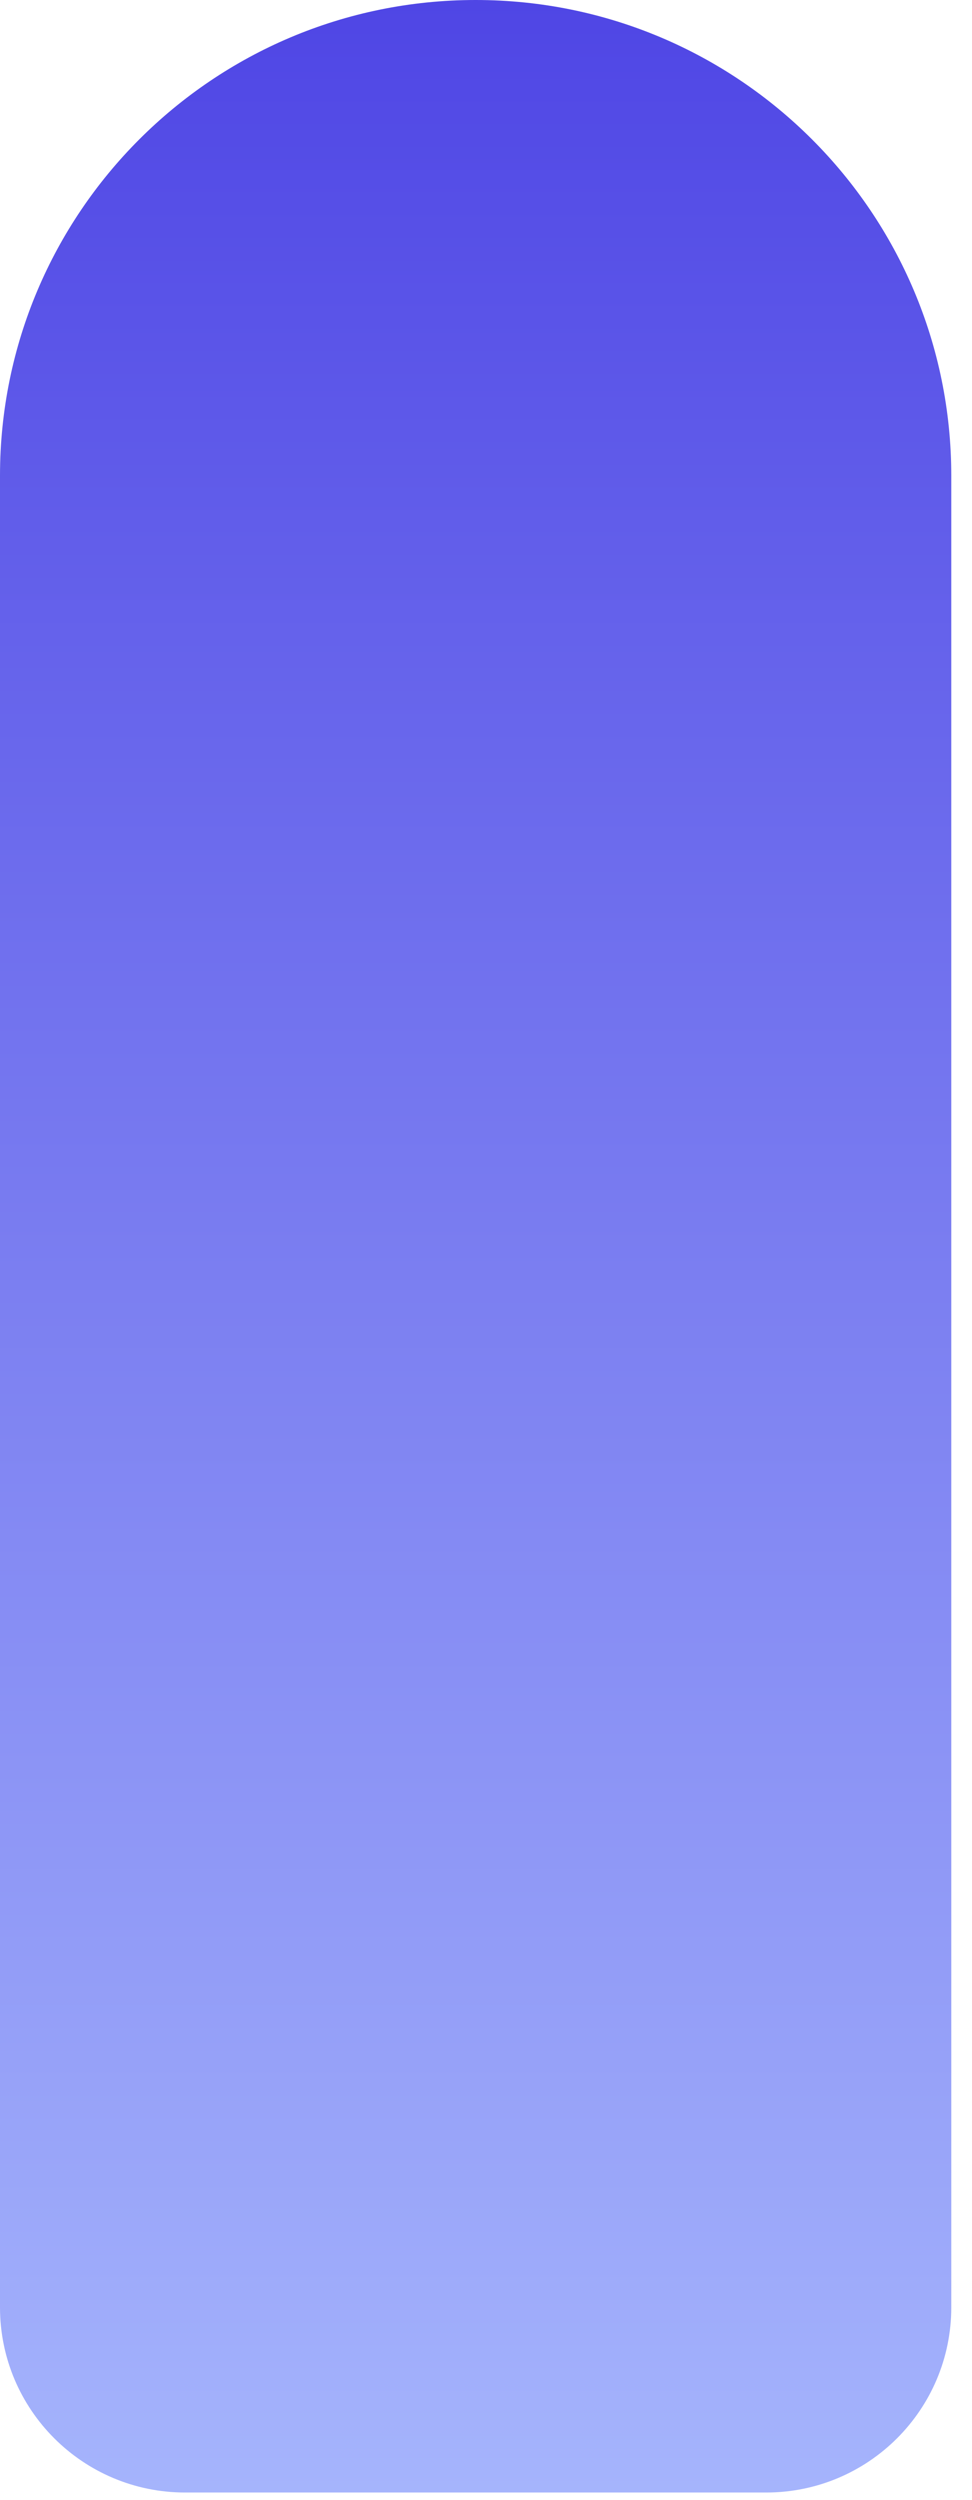 <svg width="42" height="108" viewBox="0 0 42 108" fill="none" xmlns="http://www.w3.org/2000/svg">
<path d="M0 20.553C0 9.202 9.202 0 20.553 0C31.904 0 41.105 9.202 41.105 20.553V99.684C41.105 104.103 37.523 107.684 33.105 107.684H8C3.582 107.684 0 104.102 0 99.684V20.553Z" fill="url(#paint0_linear_3106_20124)"/>
<defs>
<linearGradient id="paint0_linear_3106_20124" x1="20.553" y1="0" x2="20.553" y2="107.684" gradientUnits="userSpaceOnUse">
<stop stop-color="#4F46E5"/>
<stop offset="1" stop-color="#A5B4FC"/>
</linearGradient>
</defs>
</svg>
